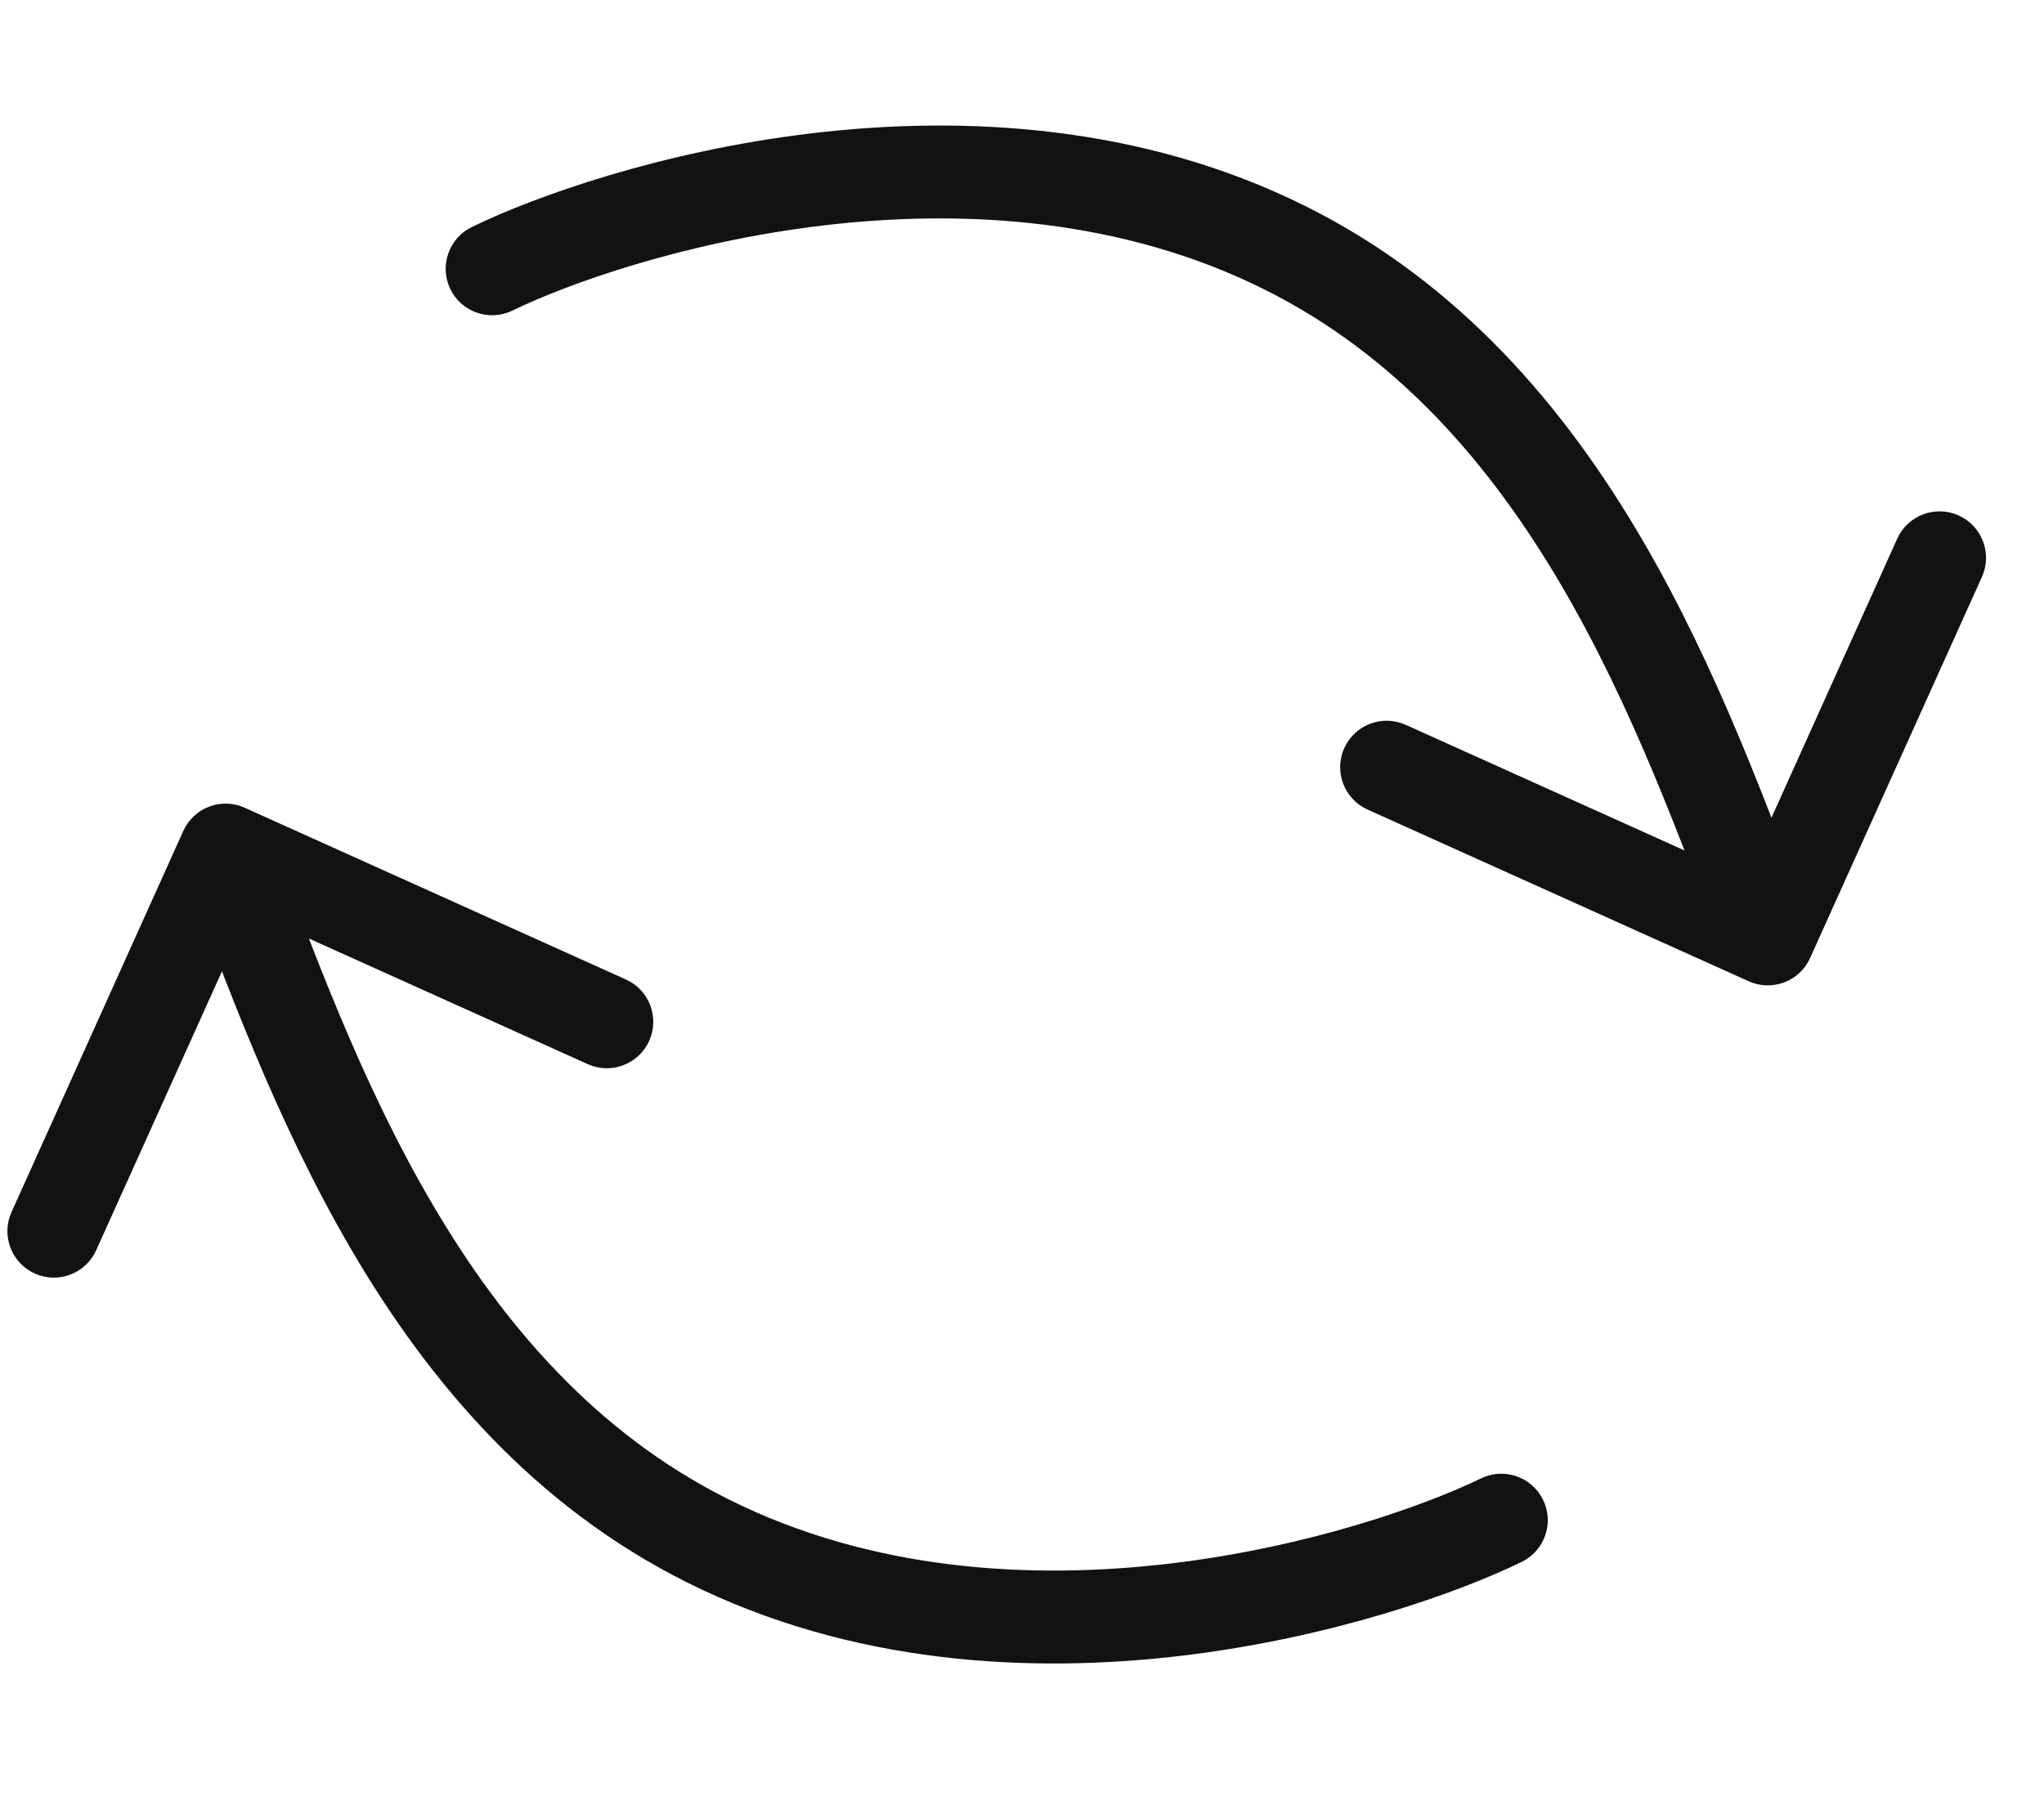 <svg width="33" height="29" viewBox="0 0 33 29" fill="none" xmlns="http://www.w3.org/2000/svg">
<path d="M7.617 3.666C7.245 3.847 7.09 4.296 7.271 4.669C7.452 5.041 7.901 5.196 8.273 5.015L7.617 3.666ZM20.757 4.007L21.092 3.336L21.092 3.336L20.757 4.007ZM28.233 15.845C28.61 16.015 29.054 15.847 29.224 15.469L31.998 9.315C32.168 8.937 32 8.493 31.622 8.323C31.244 8.153 30.8 8.321 30.63 8.699L28.165 14.169L22.695 11.704C22.317 11.534 21.873 11.702 21.703 12.08C21.533 12.457 21.701 12.901 22.078 13.072L28.233 15.845ZM8.273 5.015C9.155 4.586 11.037 3.907 13.294 3.64C15.55 3.373 18.115 3.524 20.422 4.678L21.092 3.336C18.437 2.008 15.55 1.863 13.118 2.151C10.686 2.438 8.643 3.167 7.617 3.666L8.273 5.015ZM20.422 4.678C22.552 5.743 24.058 7.489 25.211 9.457C26.369 11.435 27.14 13.58 27.839 15.427L29.242 14.895C28.558 13.089 27.741 10.81 26.505 8.699C25.264 6.58 23.57 4.575 21.092 3.336L20.422 4.678Z" fill="#121212"/>
<path d="M24.566 25.221C24.939 25.04 25.094 24.591 24.913 24.219C24.732 23.846 24.283 23.691 23.91 23.872L24.566 25.221ZM11.427 24.88L11.091 25.551L11.091 25.551L11.427 24.88ZM3.951 13.043C3.573 12.872 3.129 13.04 2.959 13.418L0.186 19.572C0.016 19.95 0.184 20.394 0.562 20.564C0.939 20.734 1.383 20.566 1.553 20.188L4.019 14.718L9.489 17.183C9.866 17.353 10.31 17.185 10.481 16.808C10.651 16.43 10.483 15.986 10.105 15.816L3.951 13.043ZM23.91 23.872C23.028 24.301 21.147 24.98 18.89 25.247C16.634 25.514 14.069 25.363 11.762 24.21L11.091 25.551C13.746 26.879 16.634 27.025 19.066 26.737C21.497 26.449 23.541 25.72 24.566 25.221L23.91 23.872ZM11.762 24.21C9.632 23.145 8.126 21.398 6.973 19.43C5.814 17.452 5.043 15.307 4.344 13.461L2.942 13.992C3.625 15.798 4.442 18.078 5.678 20.188C6.92 22.308 8.614 24.313 11.091 25.551L11.762 24.21Z" fill="#121212"/>
</svg>
